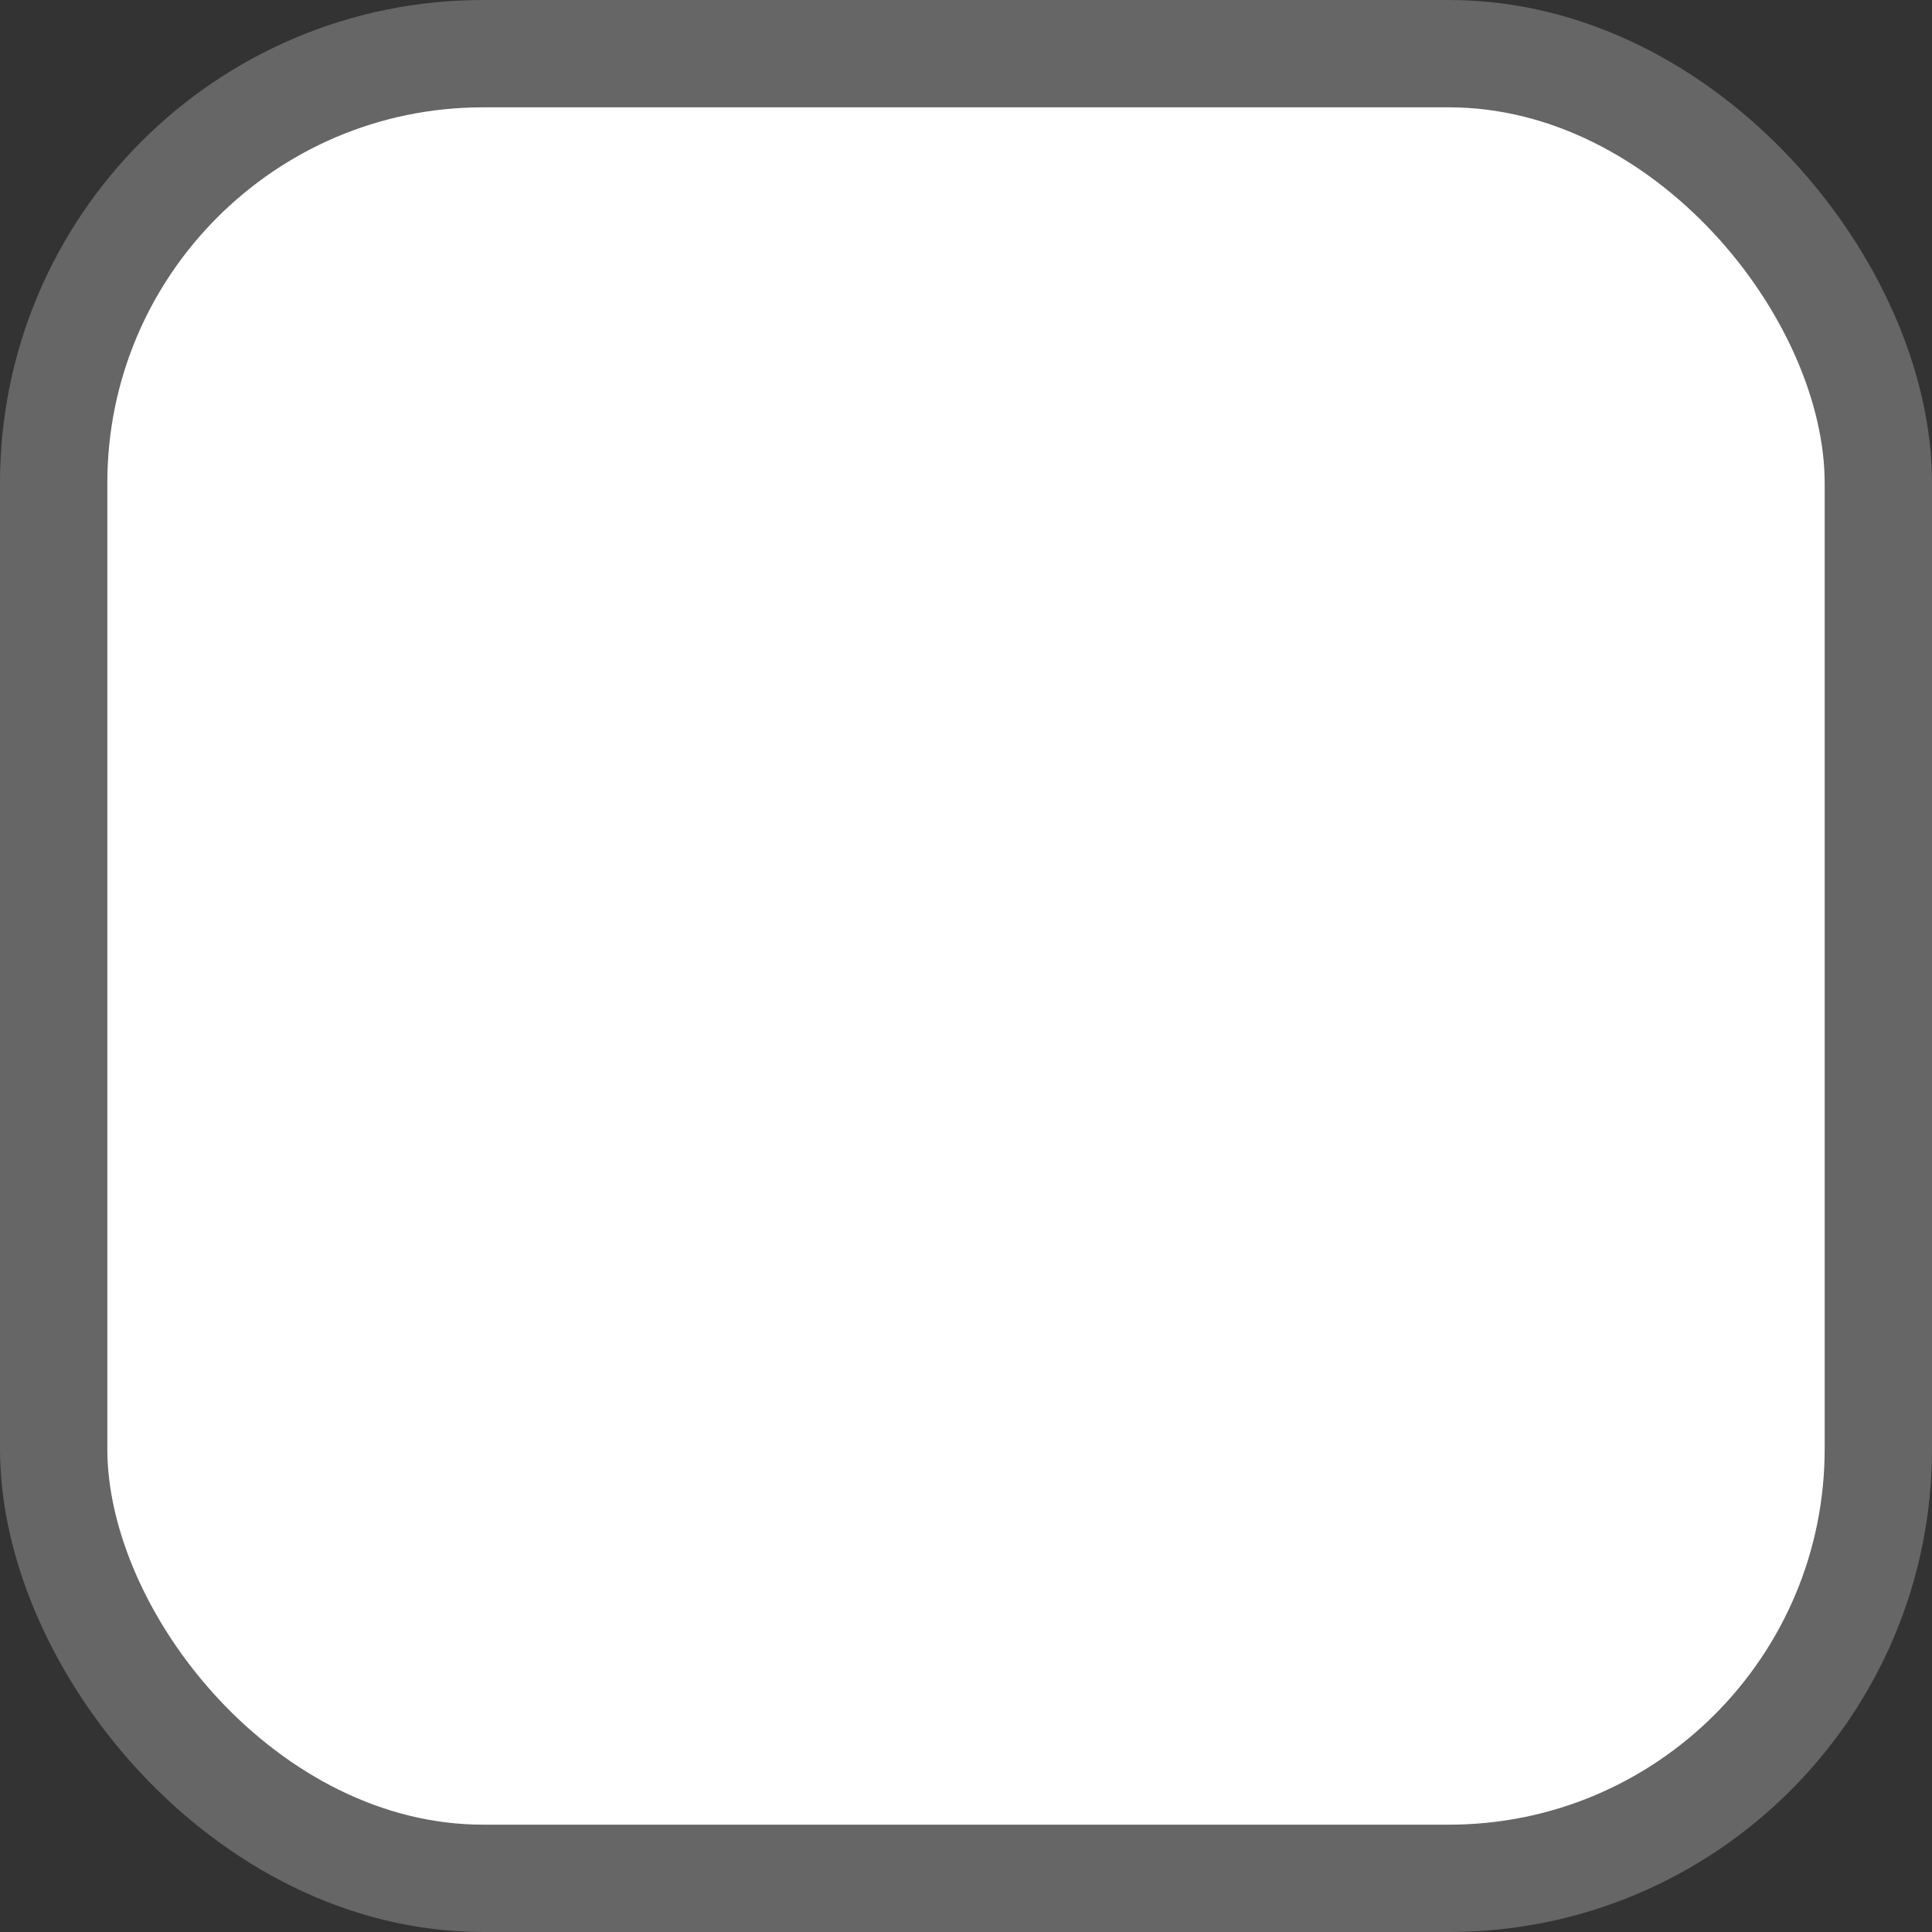 <?xml version="1.0" encoding="UTF-8"?>
<svg width="18px" height="18px" viewBox="0 0 18 18" version="1.1" xmlns="http://www.w3.org/2000/svg" xmlns:xlink="http://www.w3.org/1999/xlink">
    <rect x="0" y="0" width="18" height="18" fill="#333333" stroke="none"/>
    <!-- Generator: Sketch 52.6 (67491) - http://www.bohemiancoding.com/sketch -->
    <title>Checkbox-unchecked</title>
    <desc>Created with Sketch.</desc>
    <g id="Checkbox-unchecked" stroke="none" stroke-width="1" fill="none" fill-rule="evenodd">
        <rect id="Check-Background" stroke="#666666" fill="#FFFFFF" x="0.5" y="0.5" width="17" height="17" rx="4"></rect>
    </g>
</svg>